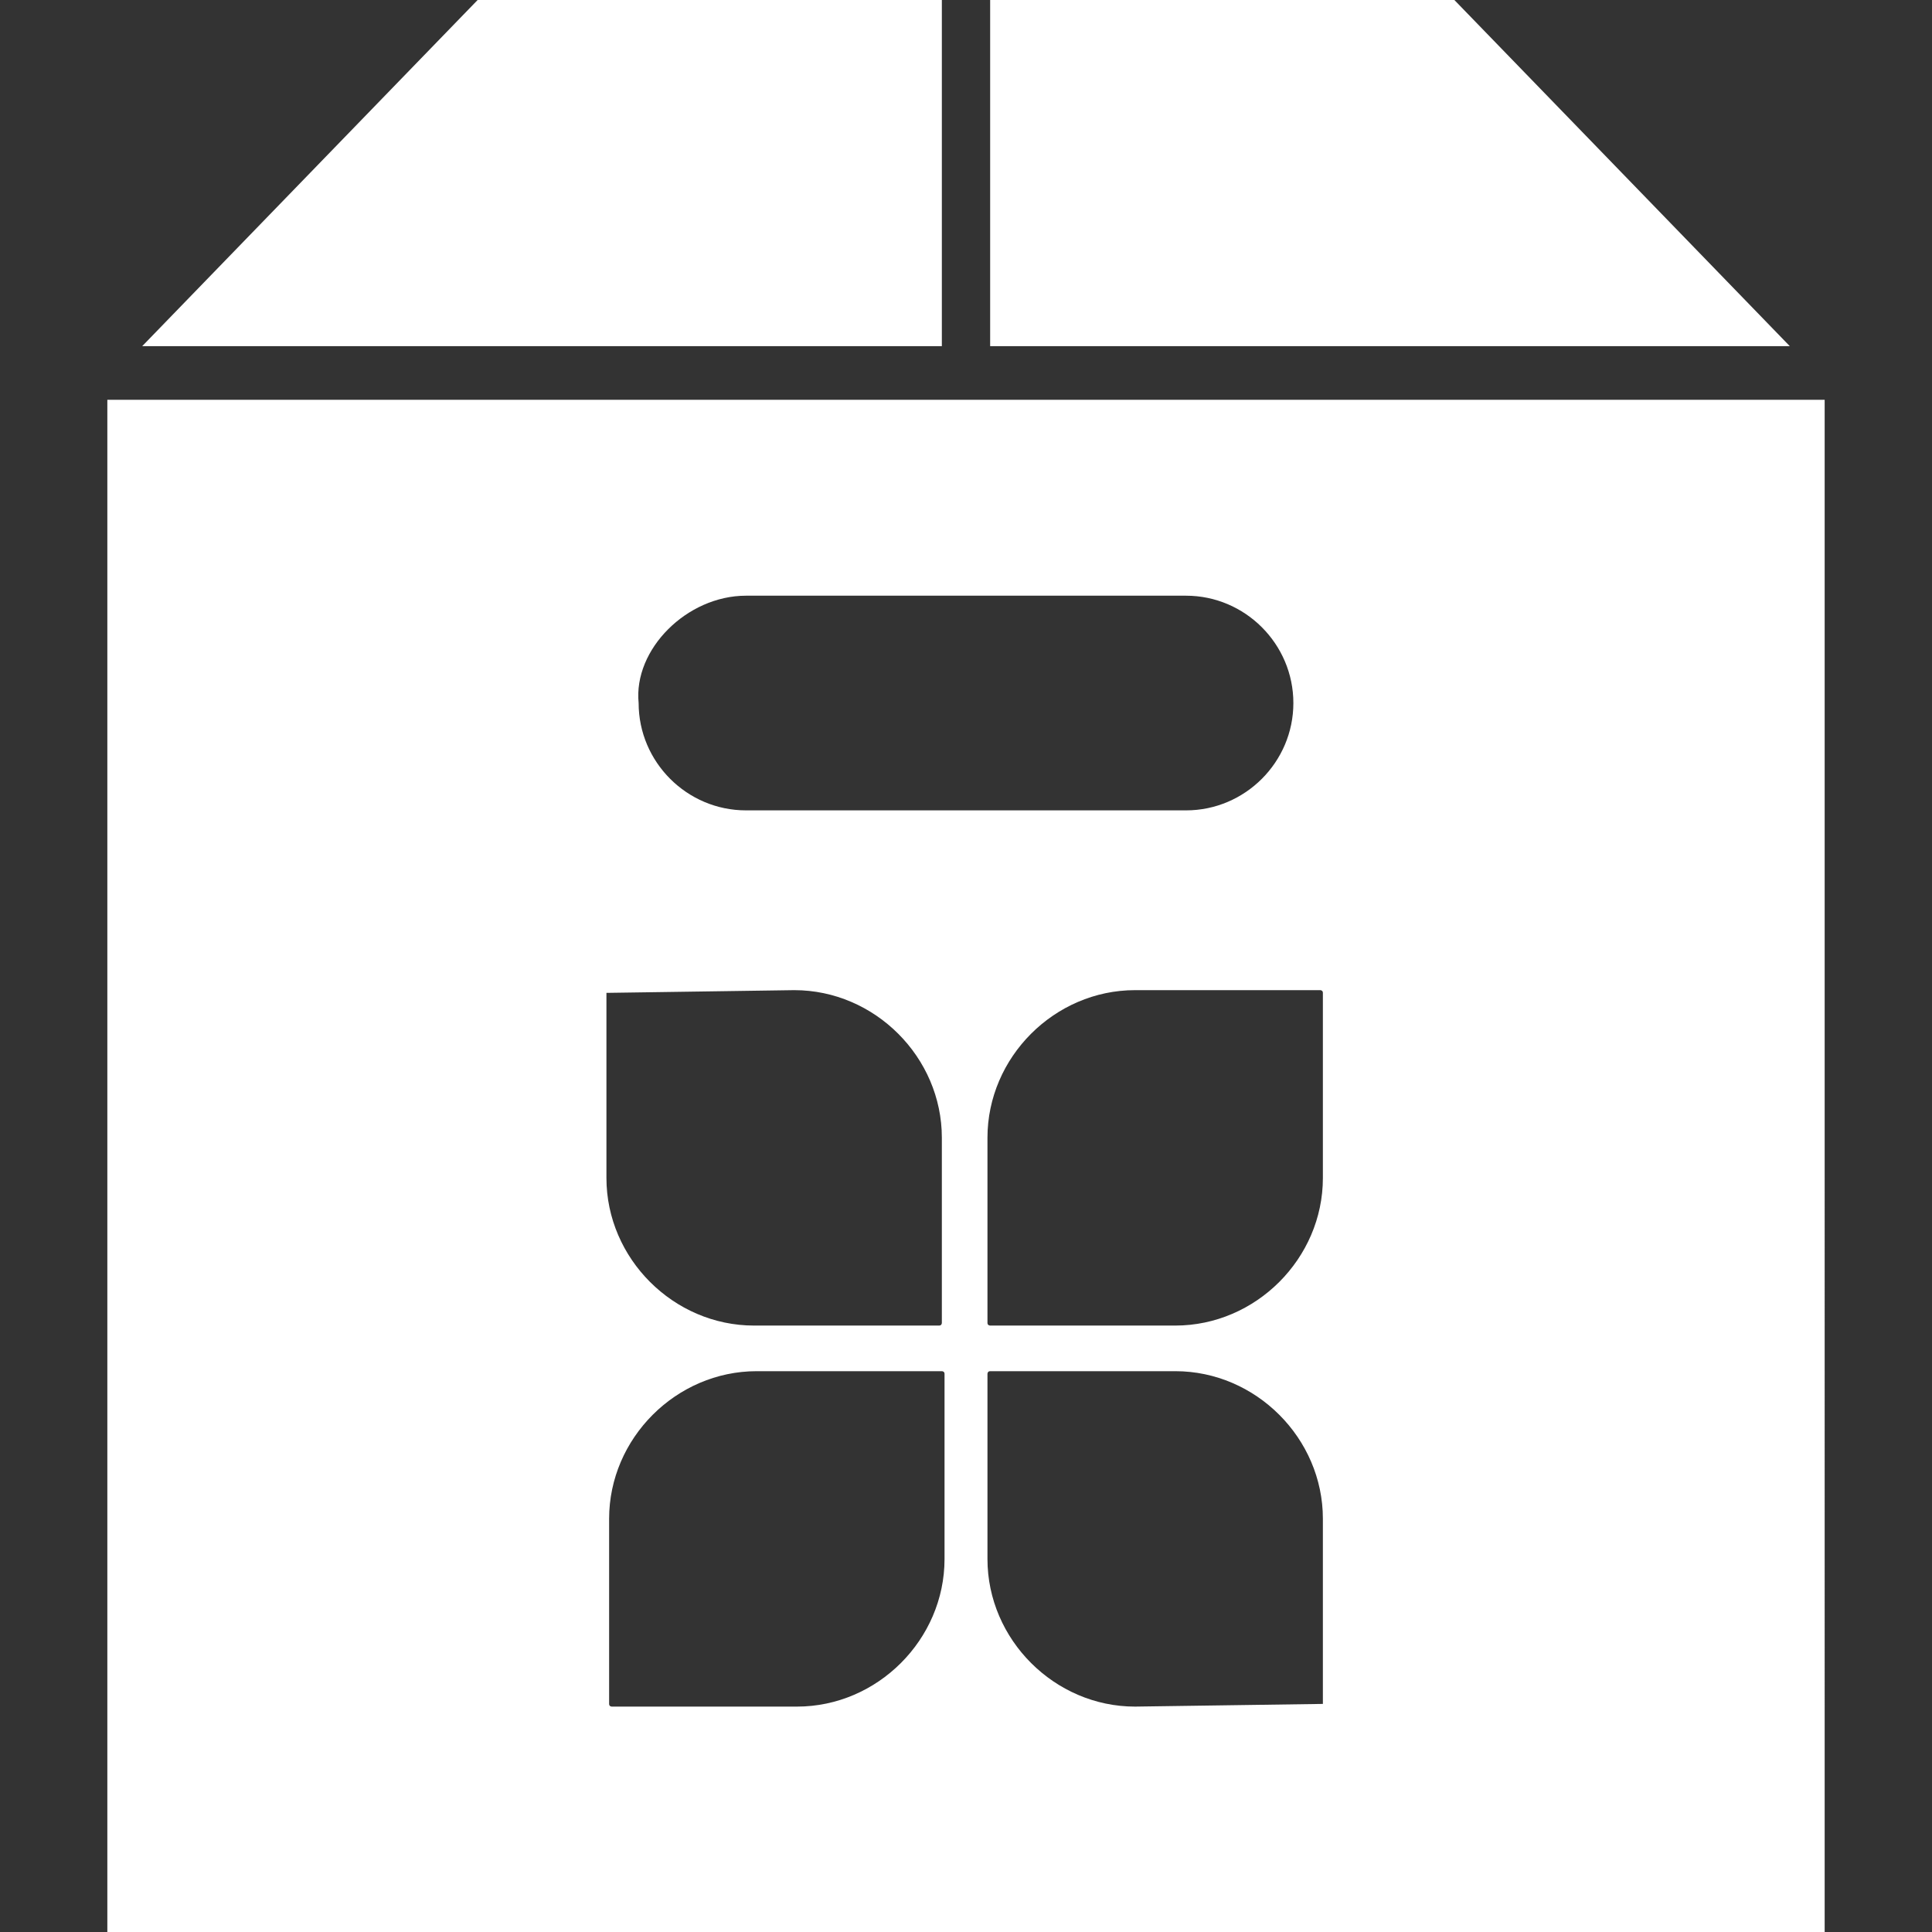 <svg xmlns="http://www.w3.org/2000/svg" xmlns:xlink="http://www.w3.org/1999/xlink" id="Layer_1" x="0px" y="0px" viewBox="0 0 72 72" style="enable-background:new 0 0 72 72;" xml:space="preserve"><rect x="0" y="0" width="72" height="72" fill="#333333" stroke="none"/><style type="text/css">	.st0{fill:#FFFFFF;}</style><g>	<polygon class="st0" points="35.1,0 17.8,0 5.3,12.9 35.1,12.9  "></polygon>	<polygon class="st0" points="54.2,0 36.9,0 36.9,12.9 66.7,12.9  "></polygon>	<path class="st0" d="M4,14.9V72h64V14.9H4z M27.8,22.2h16.4c2.2,0,4,1.8,4,4s-1.8,4-4,4H27.8c-2.2,0-4-1.8-4-4   C23.6,24.2,25.6,22.2,27.8,22.2z M22.7,37C22.7,37,22.7,37,22.7,37l6.9-0.1c3,0,5.5,2.5,5.5,5.5v6.9c0,0,0,0.1-0.1,0.1h-6.9   c-3,0-5.5-2.5-5.5-5.5V37z M35.2,58.1c0,3-2.5,5.5-5.5,5.5h-6.9c0,0-0.1,0-0.1-0.1v-6.9c0-3,2.5-5.5,5.5-5.5h6.9c0,0,0.1,0,0.1,0.1   V58.1z M49.3,63.5C49.3,63.6,49.3,63.6,49.3,63.5l-7,0.1c-3,0-5.5-2.5-5.5-5.5v-6.9c0,0,0-0.1,0.1-0.1h6.9c3,0,5.5,2.5,5.5,5.5   V63.5z M49.3,43.9c0,3-2.5,5.5-5.5,5.5h-6.9c0,0-0.1,0-0.1-0.1v-6.9c0-3,2.5-5.5,5.5-5.5h6.9c0,0,0.1,0,0.1,0.1V43.9z"></path></g></svg>